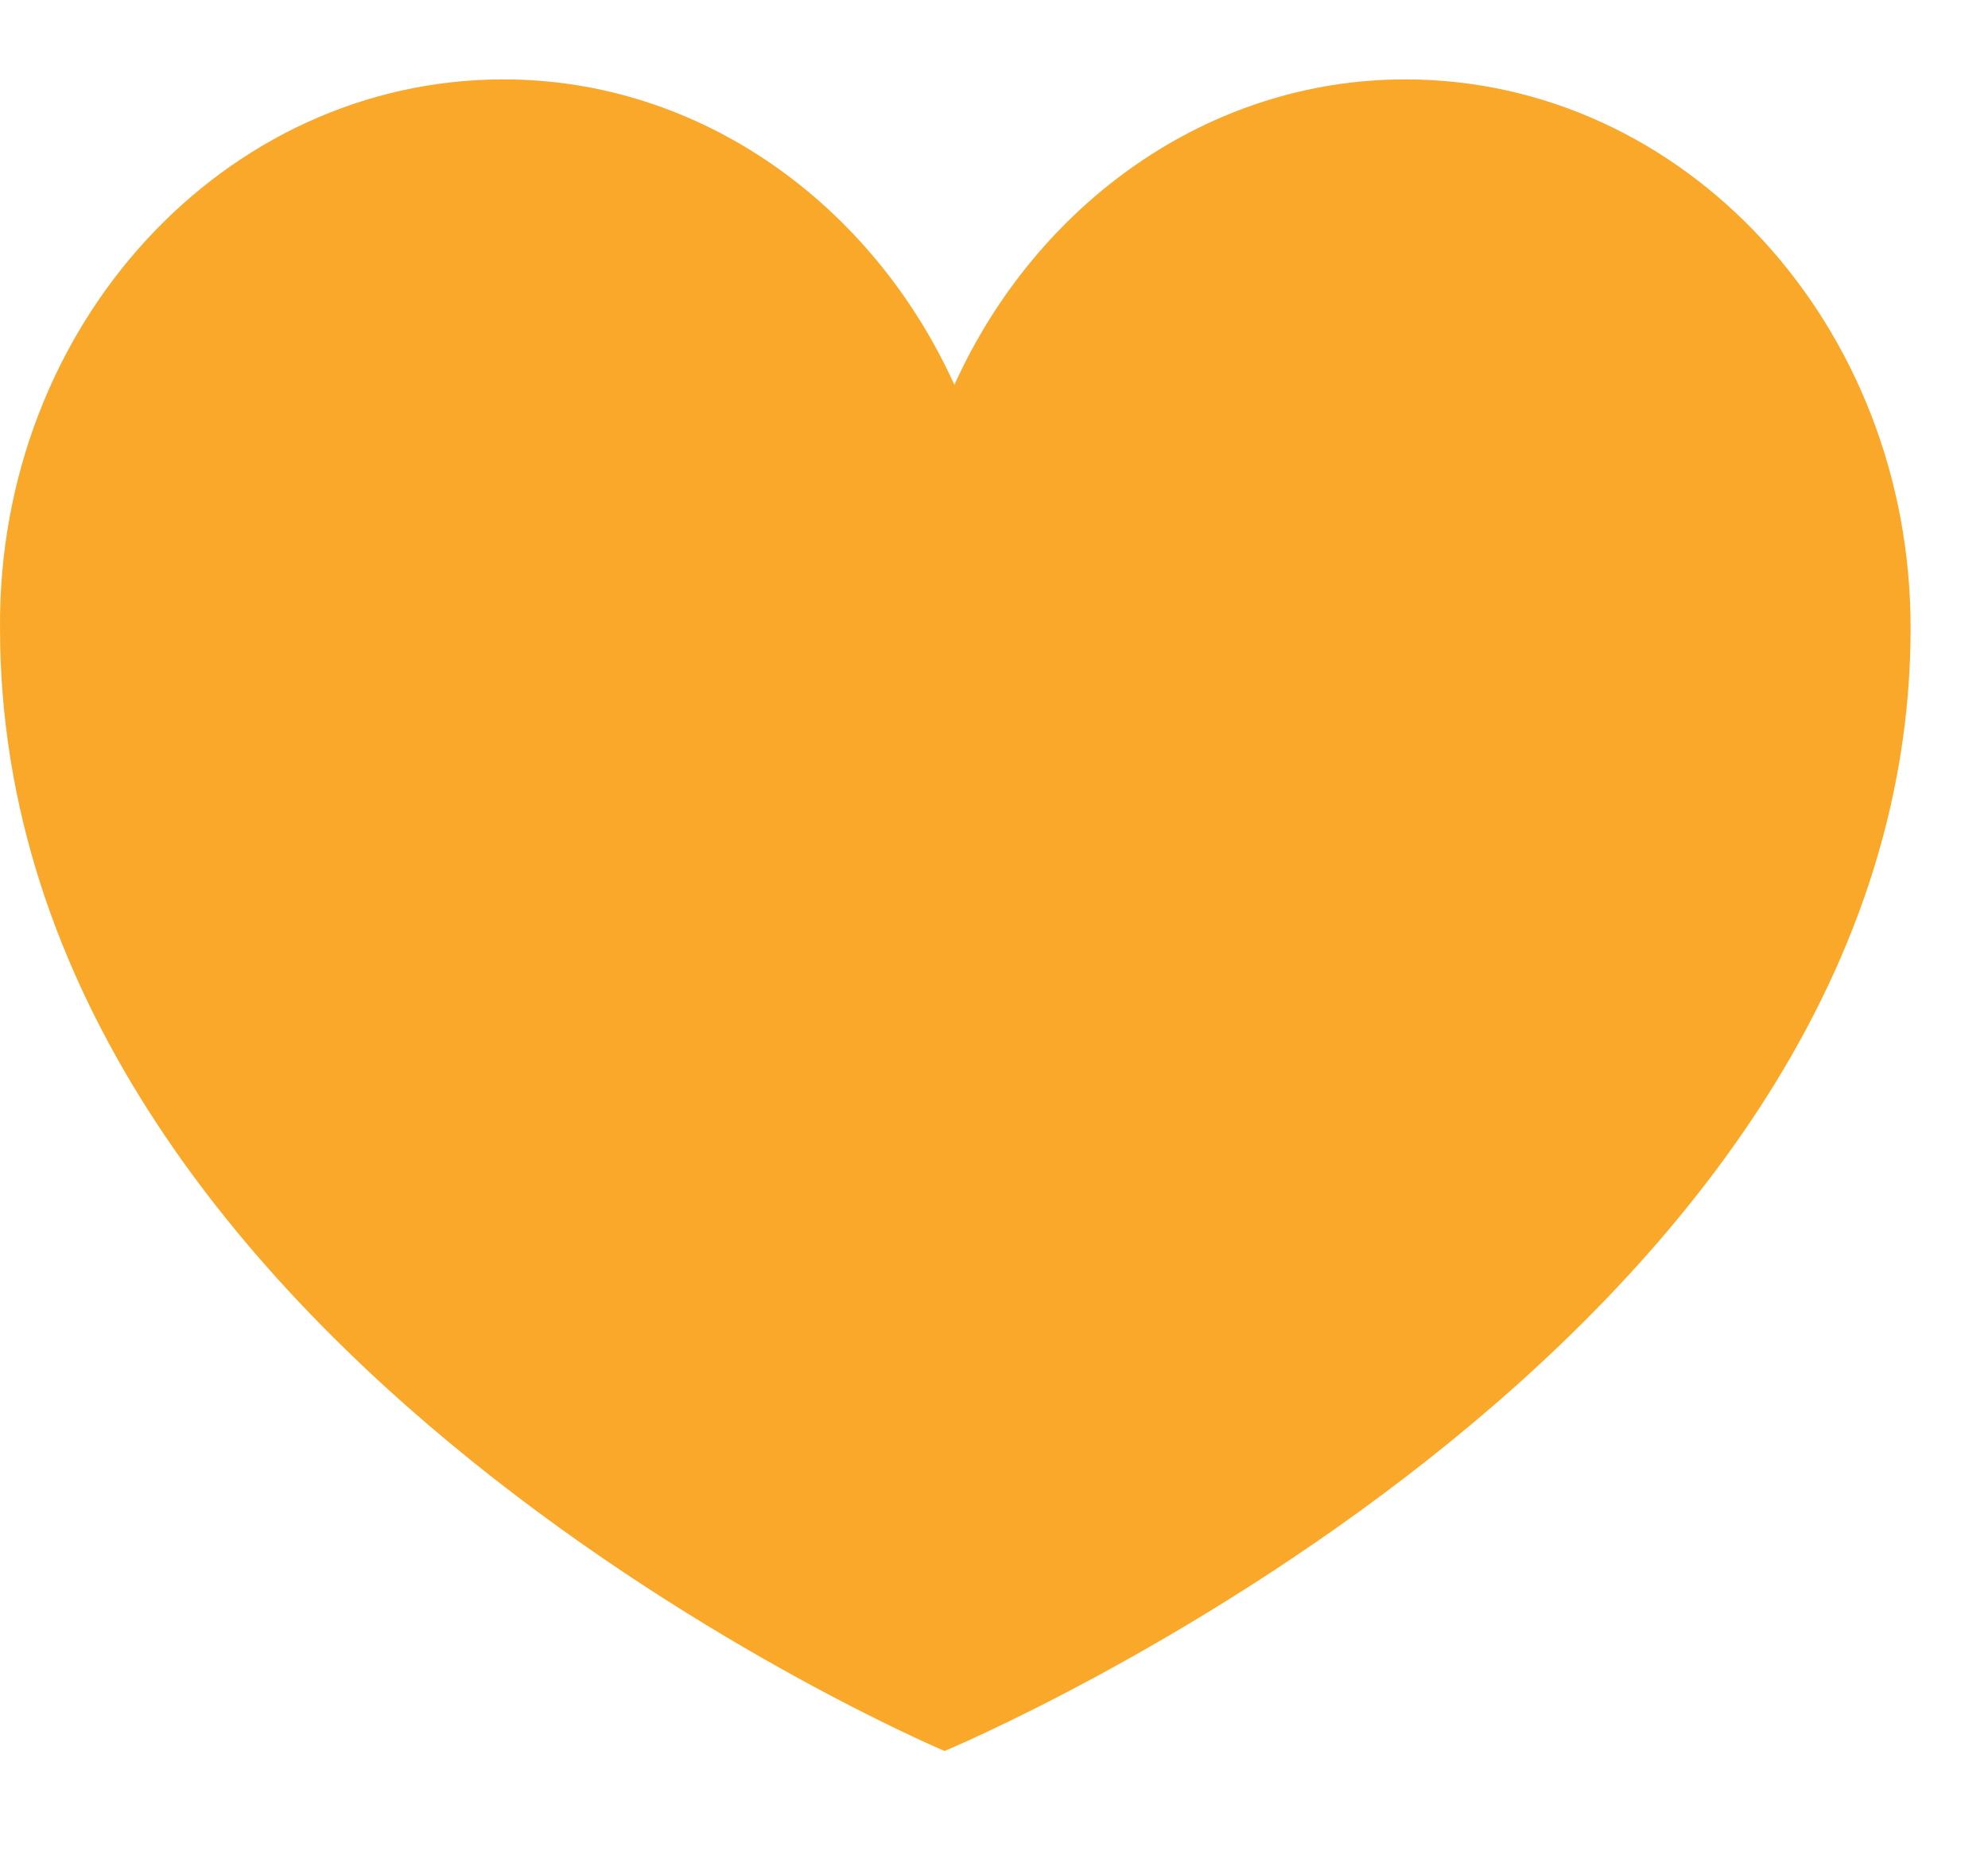 <svg width="15" height="14" viewBox="0 0 15 14" fill="none" xmlns="http://www.w3.org/2000/svg">
<path d="M7.127 13.213C7.127 13.213 9.74465e-05 10.211 9.74465e-05 4.738C-0.015 2.449 1.694 0.599 3.799 0.599C5.286 0.599 6.582 1.539 7.201 2.904C7.819 1.539 9.115 0.599 10.603 0.599C12.708 0.599 14.416 2.449 14.416 4.738C14.416 10.181 7.127 13.213 7.127 13.213Z" fill="#faa82a"/>
</svg>
